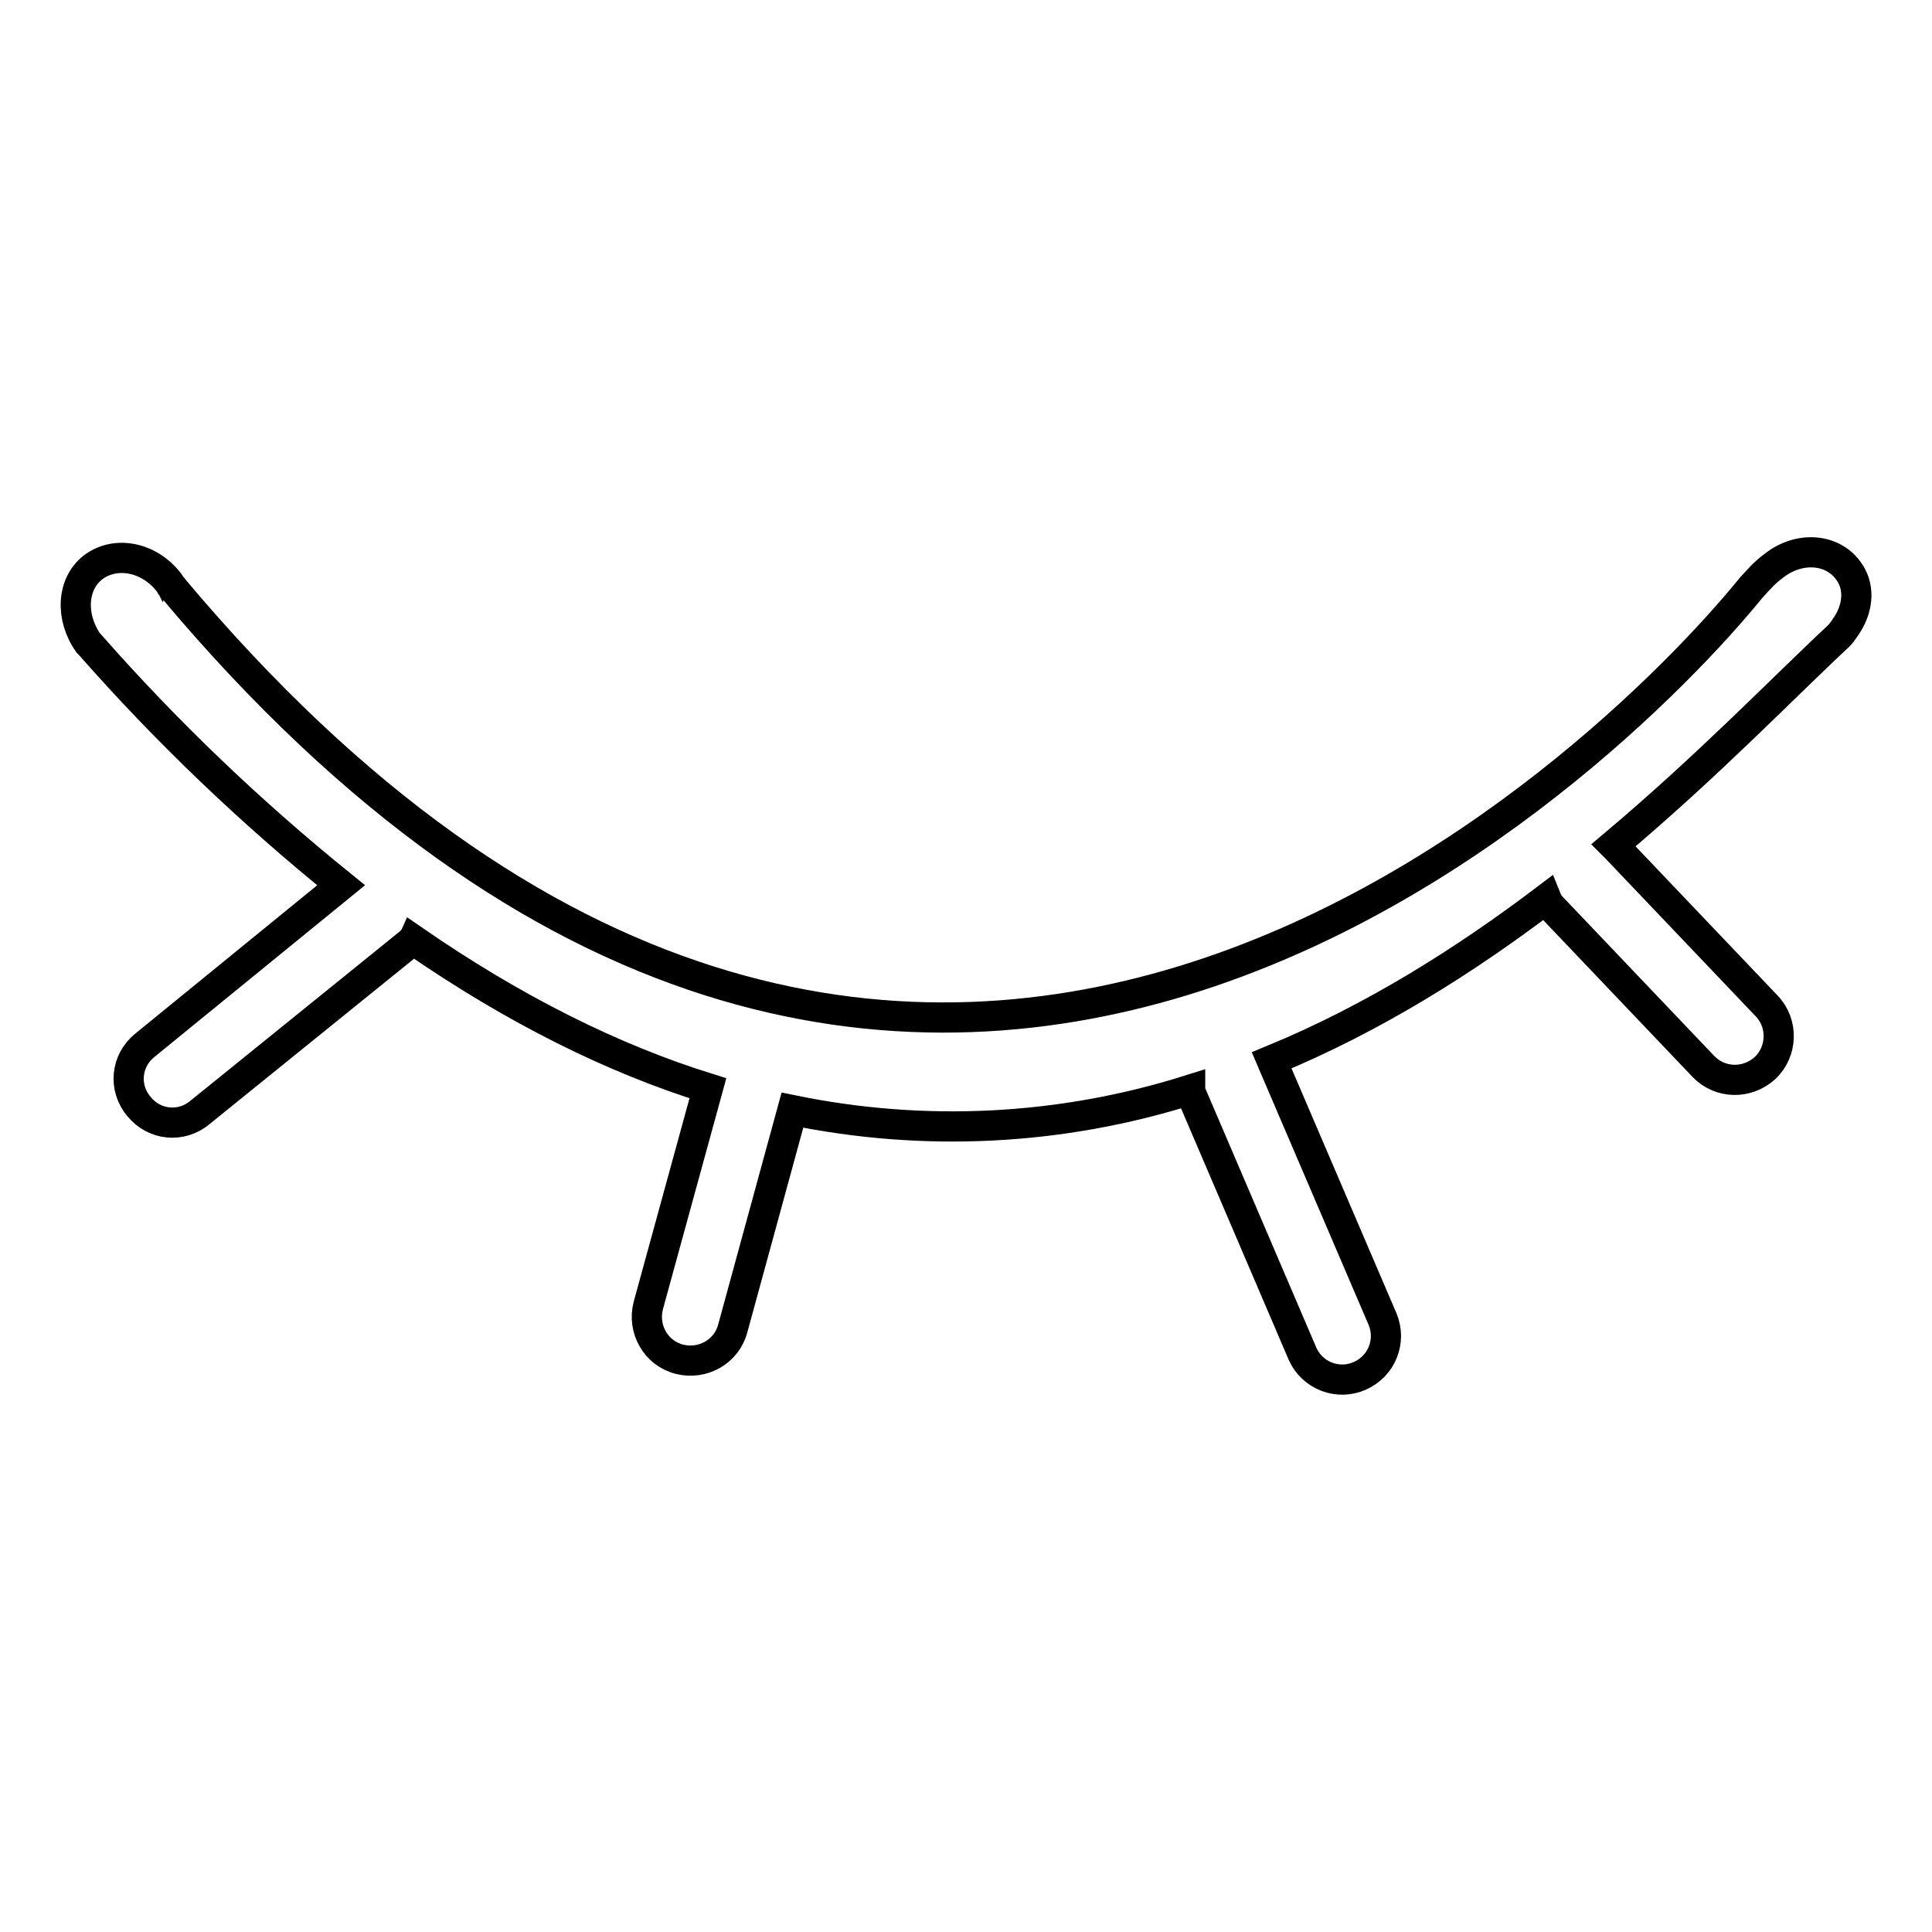 <?xml version="1.0" encoding="utf-8"?>
<!-- Svg Vector Icons : http://www.onlinewebfonts.com/icon -->
<!DOCTYPE svg PUBLIC "-//W3C//DTD SVG 1.1//EN" "http://www.w3.org/Graphics/SVG/1.1/DTD/svg11.dtd">
<svg version="1.1" xmlns="http://www.w3.org/2000/svg" xmlns:xlink="http://www.w3.org/1999/xlink" x="0px" y="0px" viewBox="0 0 256 256" enable-background="new 0 0 256 256" xml:space="preserve">
<g> <path stroke-width="4" fill-opacity="0" stroke="#000000"  d="M244.9,75.6c-2.1-2.9-6.5-3.3-9.9-0.6c-1.2,0.9-1.7,1.5-2.8,2.7l-0.1,0.1c-18.9,23.3-112.2,115.7-209.2,0.1 c0,0,0-0.1-0.1-0.1c-0.1-0.2-0.3-0.4-0.4-0.6c-2.6-3.4-7.1-4.3-10.1-2c-2.8,2.2-3,6.6-0.6,10v0c0.1,0.1,0.1,0.1,0.2,0.2v0 c10.2,11.6,21.3,22.2,33.3,31.9l-26,21.2c-2.5,2-2.9,5.6-0.8,8.1c2,2.5,5.6,2.9,8.1,0.8L54.2,125c0.2-0.2,0.4-0.3,0.5-0.5 c13.6,9.4,26.6,15.8,39.1,19.7L85.9,173c-0.8,3.1,1,6.3,4.1,7.1c3.1,0.8,6.3-1,7.1-4.1l7.9-28.9c17.5,3.6,35.6,2.7,52.7-2.7 c0,0,0,0.1,0,0.2l14.9,34.8c1.3,2.9,4.7,4.2,7.6,2.9c2.9-1.3,4.2-4.6,3-7.5l-14.7-34.3c13.6-5.6,25.7-13.3,36.4-21.4 c0.2,0.5,0.5,0.9,0.9,1.3l19.9,20.9c2.2,2.3,5.8,2.4,8.2,0.2c2.3-2.2,2.4-5.9,0.2-8.2l-19.9-20.9l-0.4-0.4 c12.6-10.6,22.6-21,29.8-27.7c0.3-0.3,0.6-0.7,0.8-1c0.1-0.2,0.3-0.4,0.4-0.6C246.3,80.3,246.4,77.6,244.9,75.6L244.9,75.6z"/></g>
</svg>